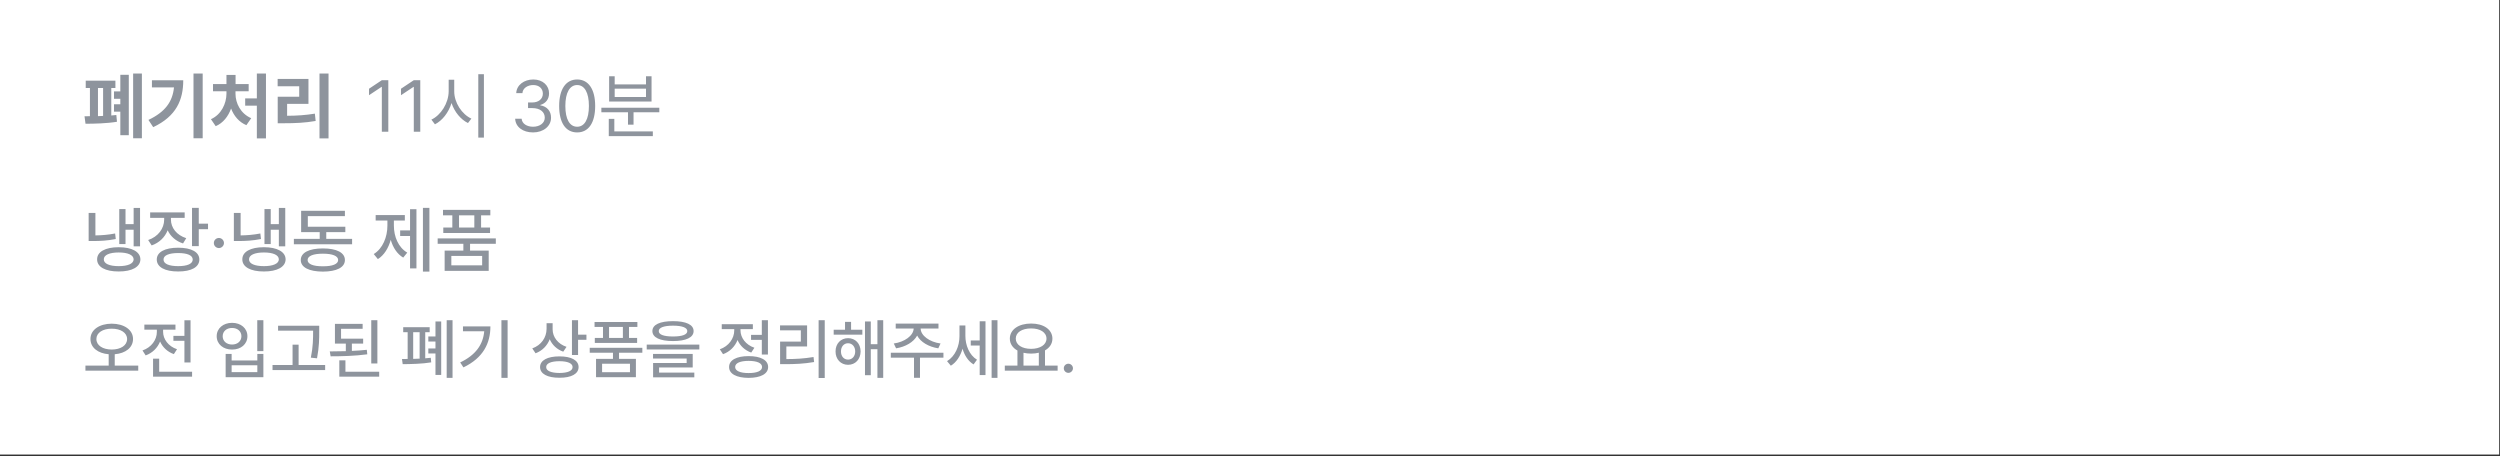 <?xml version="1.0" encoding="utf-8"?>
<svg xmlns="http://www.w3.org/2000/svg" fill="none" height="100%" overflow="visible" preserveAspectRatio="none" style="display: block;" viewBox="0 0 548 100" width="100%">
<rect x="0" y="0" width="548" height="100" fill="#333333" stroke="none"/>
<g id="Frame 61">
<path d="M547.82 0H0V99.637H547.82V0Z" fill="white" id="Vector"/>
<path d="M31.102 16.113V30.308H29.183V16.113H31.102ZM28.231 16.393V29.637H26.375V24.473H24.986V22.851H26.375V21.651H24.986V20.029H26.375V16.393H28.231ZM25.298 17.688V19.295H24.393V25.316C24.783 25.284 25.157 25.246 25.501 25.207L25.641 26.689C23.472 27.062 20.57 27.125 18.744 27.125L18.526 25.488L19.712 25.472V19.295H18.791V17.688H25.298ZM21.475 25.457L22.598 25.409V19.295H21.475V25.457ZM44.428 16.113V30.308H42.415V16.113H44.428ZM40.168 17.594C40.168 21.9 38.655 25.472 33.583 27.873L32.538 26.283C36.205 24.552 37.82 22.305 38.14 19.155H33.303V17.594H40.168ZM58.3 16.113V30.339H56.302V23.164H53.743V21.572H56.302V16.113H58.3ZM51.621 20.558C51.621 22.618 52.745 24.911 55.07 25.909L54.008 27.437C52.394 26.766 51.27 25.409 50.654 23.787C50.03 25.511 48.914 26.962 47.283 27.656L46.238 26.127C48.516 25.113 49.624 22.695 49.639 20.558V20.012H46.69V18.422H49.639V16.425H51.637V18.422H54.508V20.012H51.621V20.558ZM72.015 16.113V30.339H70.034V16.113H72.015ZM67.615 17.298V22.774H62.934V25.378C65.095 25.37 66.936 25.246 69.019 24.911L69.191 26.516C66.85 26.922 64.744 27.016 62.154 27.016H60.874V21.198H65.587V18.905H60.858V17.298H67.615Z" fill="#8E949D" id="Vector_2"/>
<path d="M85.118 17.579V28.872H83.698V19.045H83.636L80.89 20.871V19.451L83.698 17.579H85.118ZM92.124 17.579V28.872H90.704V19.045H90.642L87.896 20.871V19.451L90.704 17.579H92.124ZM99.567 19.997C99.552 22.524 101.284 25.082 103.328 26.001L102.579 26.969C101.003 26.197 99.638 24.567 98.974 22.586C98.327 24.684 96.962 26.431 95.339 27.25L94.558 26.22C96.618 25.269 98.335 22.633 98.35 19.997V17.471H99.567V19.997ZM106.074 16.268V30.166H104.841V16.268H106.074ZM116.856 29.028C114.609 29.028 113.002 27.827 112.924 26.033H114.344C114.422 27.11 115.499 27.78 116.84 27.78C118.323 27.78 119.415 26.969 119.415 25.799C119.415 24.567 118.432 23.693 116.669 23.693H115.748V22.461H116.669C118.042 22.461 118.994 21.697 118.994 20.527C118.994 19.404 118.167 18.64 116.887 18.64C115.686 18.64 114.578 19.31 114.515 20.418H113.158C113.236 18.624 114.89 17.423 116.903 17.423C119.056 17.423 120.367 18.828 120.351 20.45C120.367 21.728 119.618 22.68 118.432 23.007V23.085C119.899 23.319 120.804 24.364 120.788 25.799C120.804 27.656 119.103 29.028 116.856 29.028ZM126.515 29.028C124.002 29.028 122.567 26.922 122.567 23.226C122.567 19.56 124.034 17.423 126.515 17.423C128.996 17.423 130.462 19.56 130.462 23.226C130.462 26.922 129.011 29.028 126.515 29.028ZM126.515 27.78C128.137 27.78 129.089 26.143 129.089 23.226C129.089 20.308 128.137 18.64 126.515 18.64C124.892 18.64 123.924 20.308 123.924 23.226C123.924 26.143 124.876 27.78 126.515 27.78ZM144.522 23.616V24.614H138.873V27.327H137.655V24.614H131.82V23.616H144.522ZM143.102 28.809V29.839H133.443V26.049H134.66V28.809H143.102ZM134.738 16.721V18.499H141.603V16.721H142.821V22.259H133.521V16.721H134.738ZM134.738 21.261H141.603V19.435H134.738V21.261Z" fill="#8E949D" id="Vector_3"/>
<path d="M30.697 45.579V54.001H29.293V50.351H27.514V53.503H26.141V45.828H27.514V49.135H29.293V45.579H30.697ZM26.016 54.189C28.918 54.189 30.759 55.187 30.775 56.855C30.759 58.51 28.918 59.523 26.016 59.507C23.098 59.523 21.272 58.51 21.288 56.855C21.272 55.187 23.098 54.189 26.016 54.189ZM26.016 55.343C23.987 55.343 22.739 55.904 22.755 56.855C22.739 57.791 23.987 58.337 26.016 58.337C28.044 58.337 29.277 57.791 29.293 56.855C29.277 55.904 28.044 55.343 26.016 55.343ZM20.913 46.67V51.6C22.318 51.577 23.652 51.483 25.236 51.178L25.376 52.394C23.551 52.753 22.037 52.832 20.352 52.832H19.431V46.67H20.913ZM37.469 48.137C37.469 49.915 38.702 51.537 40.824 52.208L40.121 53.361C38.53 52.855 37.368 51.802 36.751 50.476C36.143 52.004 34.918 53.213 33.24 53.799L32.476 52.613C34.66 51.896 35.971 50.086 35.987 48.152V47.762H32.913V46.561H40.48V47.762H37.469V48.137ZM43.57 45.563V49.025H45.599V50.242H43.57V53.955H42.088V45.563H43.57ZM39.06 54.297C41.947 54.297 43.695 55.25 43.695 56.887C43.695 58.54 41.947 59.523 39.06 59.507C36.143 59.523 34.364 58.54 34.364 56.887C34.364 55.25 36.143 54.297 39.06 54.297ZM39.06 55.467C37.032 55.467 35.831 55.982 35.846 56.887C35.831 57.822 37.032 58.337 39.06 58.337C41.073 58.337 42.244 57.822 42.244 56.887C42.244 55.982 41.073 55.467 39.06 55.467ZM47.986 54.376C47.377 54.376 46.862 53.876 46.878 53.268C46.862 52.66 47.377 52.161 47.986 52.161C48.579 52.161 49.094 52.66 49.094 53.268C49.094 53.876 48.579 54.376 47.986 54.376ZM62.528 45.579V54.001H61.124V50.351H59.345V53.503H57.972V45.828H59.345V49.135H61.124V45.579H62.528ZM57.847 54.189C60.749 54.189 62.591 55.187 62.606 56.855C62.591 58.51 60.749 59.523 57.847 59.507C54.929 59.523 53.104 58.51 53.119 56.855C53.104 55.187 54.929 54.189 57.847 54.189ZM57.847 55.343C55.819 55.343 54.571 55.904 54.586 56.855C54.571 57.791 55.819 58.337 57.847 58.337C59.876 58.337 61.108 57.791 61.124 56.855C61.108 55.904 59.876 55.343 57.847 55.343ZM52.745 46.67V51.6C54.149 51.577 55.483 51.483 57.067 51.178L57.208 52.394C55.382 52.753 53.868 52.832 52.183 52.832H51.263V46.67H52.745ZM77.18 52.363V53.549H64.416V52.363H70.081V50.882H66.008V46.203H75.604V47.372H67.475V49.696H75.698V50.882H71.516V52.363H77.18ZM70.783 54.454C73.794 54.454 75.604 55.375 75.604 56.997C75.604 58.619 73.794 59.523 70.783 59.538C67.755 59.523 65.93 58.619 65.93 56.997C65.93 55.375 67.755 54.454 70.783 54.454ZM70.783 55.608C68.645 55.608 67.428 56.107 67.428 56.997C67.428 57.885 68.645 58.385 70.783 58.369C72.889 58.385 74.122 57.885 74.122 56.997C74.122 56.107 72.889 55.608 70.783 55.608ZM94.126 45.563V59.538H92.706V45.563H94.126ZM91.286 45.859V58.837H89.882V51.725H87.713V50.507H89.882V45.859H91.286ZM86.339 49.463C86.339 51.849 87.307 54.235 89.273 55.375L88.383 56.465C87.049 55.671 86.129 54.259 85.653 52.567C85.146 54.391 84.194 55.944 82.829 56.793L81.924 55.686C83.905 54.485 84.919 51.942 84.919 49.463V48.339H82.345V47.139H88.742V48.339H86.339V49.463ZM108.684 52.254V53.44H103.035V54.937H107.124V59.367H97.465V54.937H101.569V53.44H95.936V52.254H108.684ZM107.482 46V47.201H105.454V49.868H107.42V51.068H97.168V49.868H99.15V47.201H97.106V46H107.482ZM98.932 56.107V58.166H105.688V56.107H98.932ZM100.617 49.868H103.972V47.201H100.617V49.868Z" fill="#8E949D" id="Vector_4"/>
<path d="M24.487 70.949C27.197 70.962 29.16 72.29 29.16 74.307C29.16 76.205 27.515 77.454 25.15 77.651V80.136H30.303V81.25H18.727V80.136H23.823V77.651C21.473 77.454 19.828 76.205 19.828 74.307C19.828 72.29 21.79 70.962 24.487 70.949ZM24.487 72.049C22.538 72.036 21.127 72.938 21.127 74.307C21.127 75.732 22.538 76.608 24.487 76.622C26.449 76.608 27.861 75.732 27.861 74.307C27.861 72.938 26.449 72.036 24.487 72.049ZM41.767 70.2V79.458H40.425V74.702H38.011V73.615H40.425V70.2H41.767ZM42.105 81.477V82.563H33.55V78.625H34.891V81.477H42.105ZM35.752 72.754C35.752 74.335 36.896 75.915 38.802 76.551L38.11 77.624C36.691 77.123 35.639 76.107 35.089 74.857C34.538 76.248 33.43 77.37 31.927 77.905L31.235 76.819C33.183 76.156 34.383 74.49 34.383 72.754V72.261H31.644V71.159H38.463V72.261H35.752V72.754ZM57.733 70.187V76.975H56.392V70.187H57.733ZM50.773 77.581V79.007H56.406V77.581H57.733V82.676H49.461V77.581H50.773ZM50.773 81.574H56.406V80.065H50.773V81.574ZM50.872 70.765C52.806 70.765 54.232 71.965 54.232 73.7C54.232 75.436 52.806 76.635 50.872 76.622C48.938 76.635 47.498 75.436 47.498 73.7C47.498 71.965 48.938 70.765 50.872 70.765ZM50.872 71.894C49.672 71.879 48.811 72.628 48.811 73.7C48.811 74.786 49.672 75.521 50.872 75.521C52.058 75.521 52.919 74.786 52.919 73.7C52.919 72.628 52.058 71.879 50.872 71.894ZM69.973 71.4V72.641C69.973 74.208 69.973 75.959 69.493 78.541L68.138 78.4C68.632 75.959 68.632 74.166 68.632 72.641V72.487H60.952V71.4H69.973ZM71.272 80.008V81.123H59.738V80.008H64.129V75.549H65.456V80.008H71.272ZM79.602 74.236V75.323H77.131V76.918C78.253 76.869 79.369 76.791 80.406 76.677L80.505 77.666C77.809 78.033 74.844 78.104 72.472 78.104L72.289 77.031C73.369 77.024 74.576 77.01 75.804 76.975V75.323H73.418V70.991H79.489V72.078H74.759V74.236H79.602ZM82.722 70.187V79.67H81.38V70.187H82.722ZM83.117 81.477V82.563H74.378V78.992H75.719V81.477H83.117ZM99.197 70.187V82.831H97.912V70.187H99.197ZM96.712 70.468V82.182H95.456V77.483H93.889V76.381H95.456V74.857H93.889V73.757H95.456V70.468H96.712ZM94.185 71.725V72.825H93.211V78.541C93.642 78.513 94.051 78.471 94.425 78.428L94.524 79.43C92.561 79.769 89.936 79.811 88.27 79.825L88.115 78.696L89.357 78.682V72.825H88.383V71.725H94.185ZM90.571 78.667L91.983 78.612V72.825H90.571V78.667ZM111.267 70.187V82.831H109.912V70.187H111.267ZM107.498 71.541C107.498 75.239 105.917 78.456 101.583 80.531L100.877 79.444C104.244 77.843 105.881 75.563 106.143 72.613H101.484V71.541H107.498ZM121.135 72.204C121.135 73.87 122.293 75.407 124.185 76.029L123.465 77.088C122.081 76.6 121.044 75.612 120.5 74.364C119.943 75.782 118.87 76.889 117.394 77.439L116.674 76.368C118.651 75.661 119.794 73.982 119.808 72.091V70.85H121.135V72.204ZM126.712 70.187V73.361H128.547V74.49H126.712V77.821H125.371V70.187H126.712ZM122.632 78.117C125.23 78.117 126.825 78.978 126.825 80.46C126.825 81.956 125.23 82.817 122.632 82.802C120.006 82.817 118.383 81.956 118.383 80.46C118.383 78.978 120.006 78.117 122.632 78.117ZM122.632 79.175C120.797 79.175 119.71 79.656 119.724 80.46C119.71 81.293 120.797 81.744 122.632 81.758C124.453 81.744 125.512 81.293 125.512 80.46C125.512 79.656 124.453 79.175 122.632 79.175ZM140.801 76.24V77.313H135.691V78.667H139.39V82.676H130.651V78.667H134.364V77.313H129.267V76.24H140.801ZM139.714 70.581V71.667H137.878V74.081H139.657V75.168H130.382V74.081H132.175V71.667H130.326V70.581H139.714ZM131.978 79.726V81.589H138.09V79.726H131.978ZM133.502 74.081H136.537V71.667H133.502V74.081ZM147.521 70.397C150.372 70.397 152.038 71.159 152.038 72.571C152.038 73.982 150.372 74.759 147.521 74.759C144.669 74.759 143.003 73.982 143.003 72.571C143.003 71.159 144.669 70.397 147.521 70.397ZM147.521 71.386C145.502 71.386 144.388 71.824 144.401 72.571C144.388 73.348 145.502 73.757 147.521 73.757C149.541 73.757 150.655 73.348 150.655 72.571C150.655 71.824 149.541 71.386 147.521 71.386ZM153.295 75.535V76.608H141.761V75.535H153.295ZM151.841 77.581V80.545H144.472V81.674H152.195V82.705H143.159V79.571H150.514V78.583H143.144V77.581H151.841ZM168.33 70.187V77.708H166.989V74.505H164.631V73.403H166.989V70.187H168.33ZM164.095 78.061C166.75 78.061 168.372 78.936 168.372 80.446C168.372 81.956 166.75 82.817 164.095 82.831C161.441 82.817 159.803 81.956 159.818 80.446C159.803 78.936 161.441 78.061 164.095 78.061ZM164.095 79.105C162.246 79.105 161.144 79.586 161.144 80.446C161.144 81.293 162.246 81.786 164.095 81.773C165.944 81.786 167.046 81.293 167.046 80.446C167.046 79.586 165.944 79.105 164.095 79.105ZM162.316 72.416C162.316 74.024 163.46 75.577 165.365 76.226L164.673 77.284C163.255 76.791 162.211 75.782 161.668 74.532C161.109 75.951 160.002 77.088 158.49 77.638L157.785 76.565C159.747 75.888 160.947 74.18 160.947 72.43V72.148H158.208V71.062H165.027V72.148H162.316V72.416ZM180.782 70.187V82.859H179.441V70.187H180.782ZM176.915 71.329V75.944H172.368V78.71C174.415 78.703 176.208 78.612 178.325 78.258L178.453 79.359C176.208 79.741 174.303 79.825 172.071 79.825H170.999V74.872H175.545V72.416H170.984V71.329H176.915ZM189.026 72.275V73.361H182.744V72.275H185.23V70.554H186.556V72.275H189.026ZM185.893 74.124C187.502 74.124 188.631 75.323 188.646 77.031C188.631 78.753 187.502 79.966 185.893 79.966C184.311 79.966 183.14 78.753 183.153 77.031C183.14 75.323 184.311 74.124 185.893 74.124ZM185.893 75.239C184.976 75.239 184.34 75.986 184.34 77.031C184.34 78.104 184.976 78.824 185.893 78.824C186.797 78.824 187.46 78.104 187.46 77.031C187.46 75.986 186.797 75.239 185.893 75.239ZM193.601 70.187V82.831H192.33V76.551H190.876V82.239H189.605V70.468H190.876V75.451H192.33V70.187H193.601ZM206.801 77.313V78.4H201.662V82.817H200.349V78.4H195.267V77.313H206.801ZM205.714 70.934V72.007H201.803C201.825 73.573 203.772 74.97 206.165 75.294L205.672 76.354C203.597 76.029 201.803 75.005 201.041 73.56C200.258 75.005 198.471 76.029 196.424 76.354L195.916 75.294C198.281 74.97 200.229 73.573 200.278 72.007H196.34V70.934H205.714ZM211.614 73.644C211.614 75.661 212.462 77.821 214.155 78.851L213.408 79.882C212.222 79.169 211.417 77.905 210.993 76.438C210.52 78.047 209.652 79.416 208.425 80.164L207.592 79.162C209.384 78.089 210.317 75.859 210.317 73.7V71.343H211.614V73.644ZM218.645 70.187V82.831H217.361V70.187H218.645ZM216.02 70.426V82.21H214.749V75.747H212.787V74.632H214.749V70.426H216.02ZM231.831 80.136V81.25H220.254V80.136H223.022V76.834C221.984 76.262 221.356 75.352 221.356 74.223C221.356 72.233 223.304 70.92 226.015 70.92C228.739 70.92 230.688 72.233 230.688 74.223C230.688 75.338 230.081 76.233 229.064 76.805V80.136H231.831ZM226.015 71.992C224.024 71.992 222.655 72.853 222.655 74.223C222.655 75.577 224.024 76.467 226.015 76.467C227.992 76.467 229.389 75.577 229.389 74.223C229.389 72.853 227.992 71.992 226.015 71.992ZM224.349 80.136H227.709V77.313C227.194 77.448 226.622 77.51 226.015 77.51C225.422 77.51 224.857 77.448 224.349 77.327V80.136ZM234.189 81.731C233.638 81.731 233.172 81.278 233.187 80.728C233.172 80.178 233.638 79.726 234.189 79.726C234.725 79.726 235.191 80.178 235.191 80.728C235.191 81.278 234.725 81.731 234.189 81.731Z" fill="#8E949D" id="Vector_5"/>
</g>
</svg>